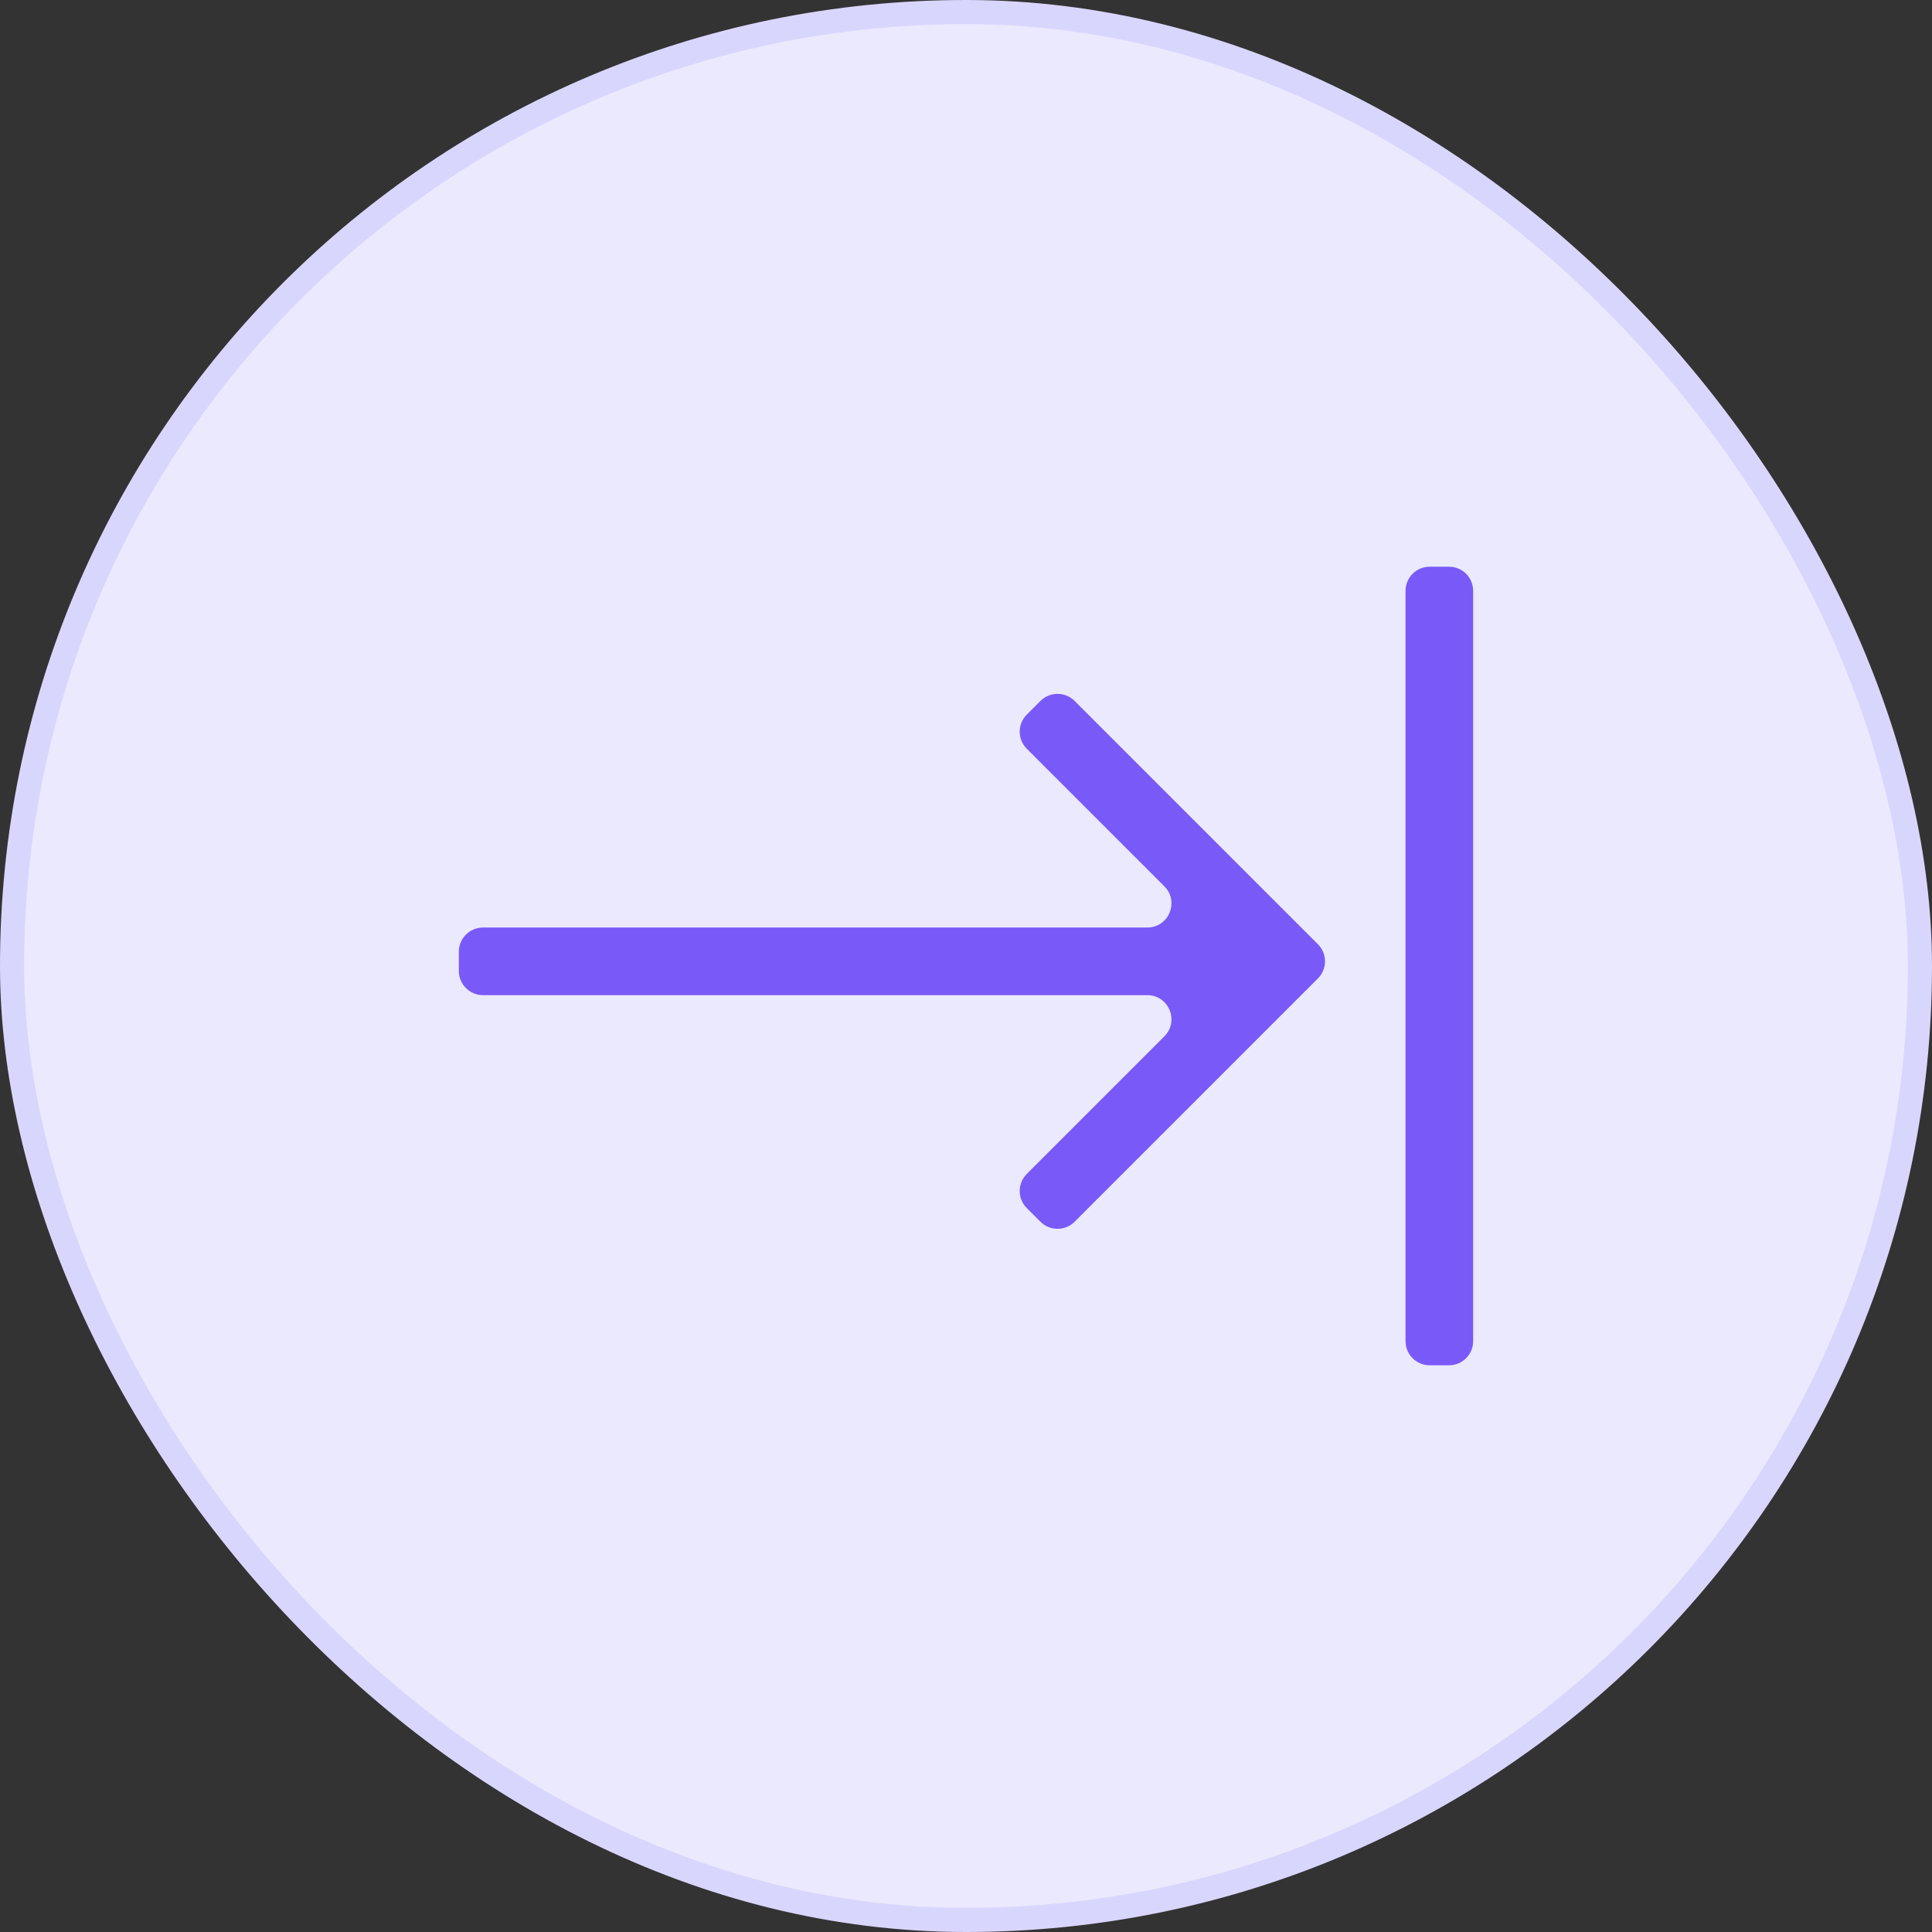<svg width="80" height="80" viewBox="0 0 80 80" fill="none" xmlns="http://www.w3.org/2000/svg">
<rect x="0" y="0" width="80" height="80" fill="#333333" stroke="none"/>
<rect x="0.5" y="0.5" width="79" height="79" rx="39.5" fill="#EBE9FE"/>
<rect x="0.5" y="0.5" width="79" height="79" rx="39.5" stroke="#D9D6FE"/>
<path d="M59.2 56.534C58.648 56.534 58.2 56.086 58.2 55.534L58.2 24.466C58.2 23.914 58.648 23.466 59.2 23.466L60 23.466C60.552 23.466 61 23.914 61 24.466L61 55.534C61 56.086 60.552 56.534 60 56.534L59.2 56.534ZM44.497 29.024C44.106 28.634 43.473 28.634 43.083 29.024L42.517 29.59C42.127 29.98 42.127 30.613 42.517 31.004L48.213 36.7C48.843 37.33 48.397 38.407 47.506 38.407L20 38.407C19.448 38.407 19 38.855 19 39.407L19 40.207C19 40.759 19.448 41.207 20 41.207L47.506 41.207C48.397 41.207 48.843 42.284 48.213 42.914L42.517 48.61C42.127 49.001 42.127 49.634 42.517 50.024L43.083 50.59C43.473 50.98 44.106 50.98 44.497 50.59L54.573 40.514C54.963 40.124 54.963 39.49 54.573 39.1L44.497 29.024Z" fill="#7959F8"/>
</svg>
